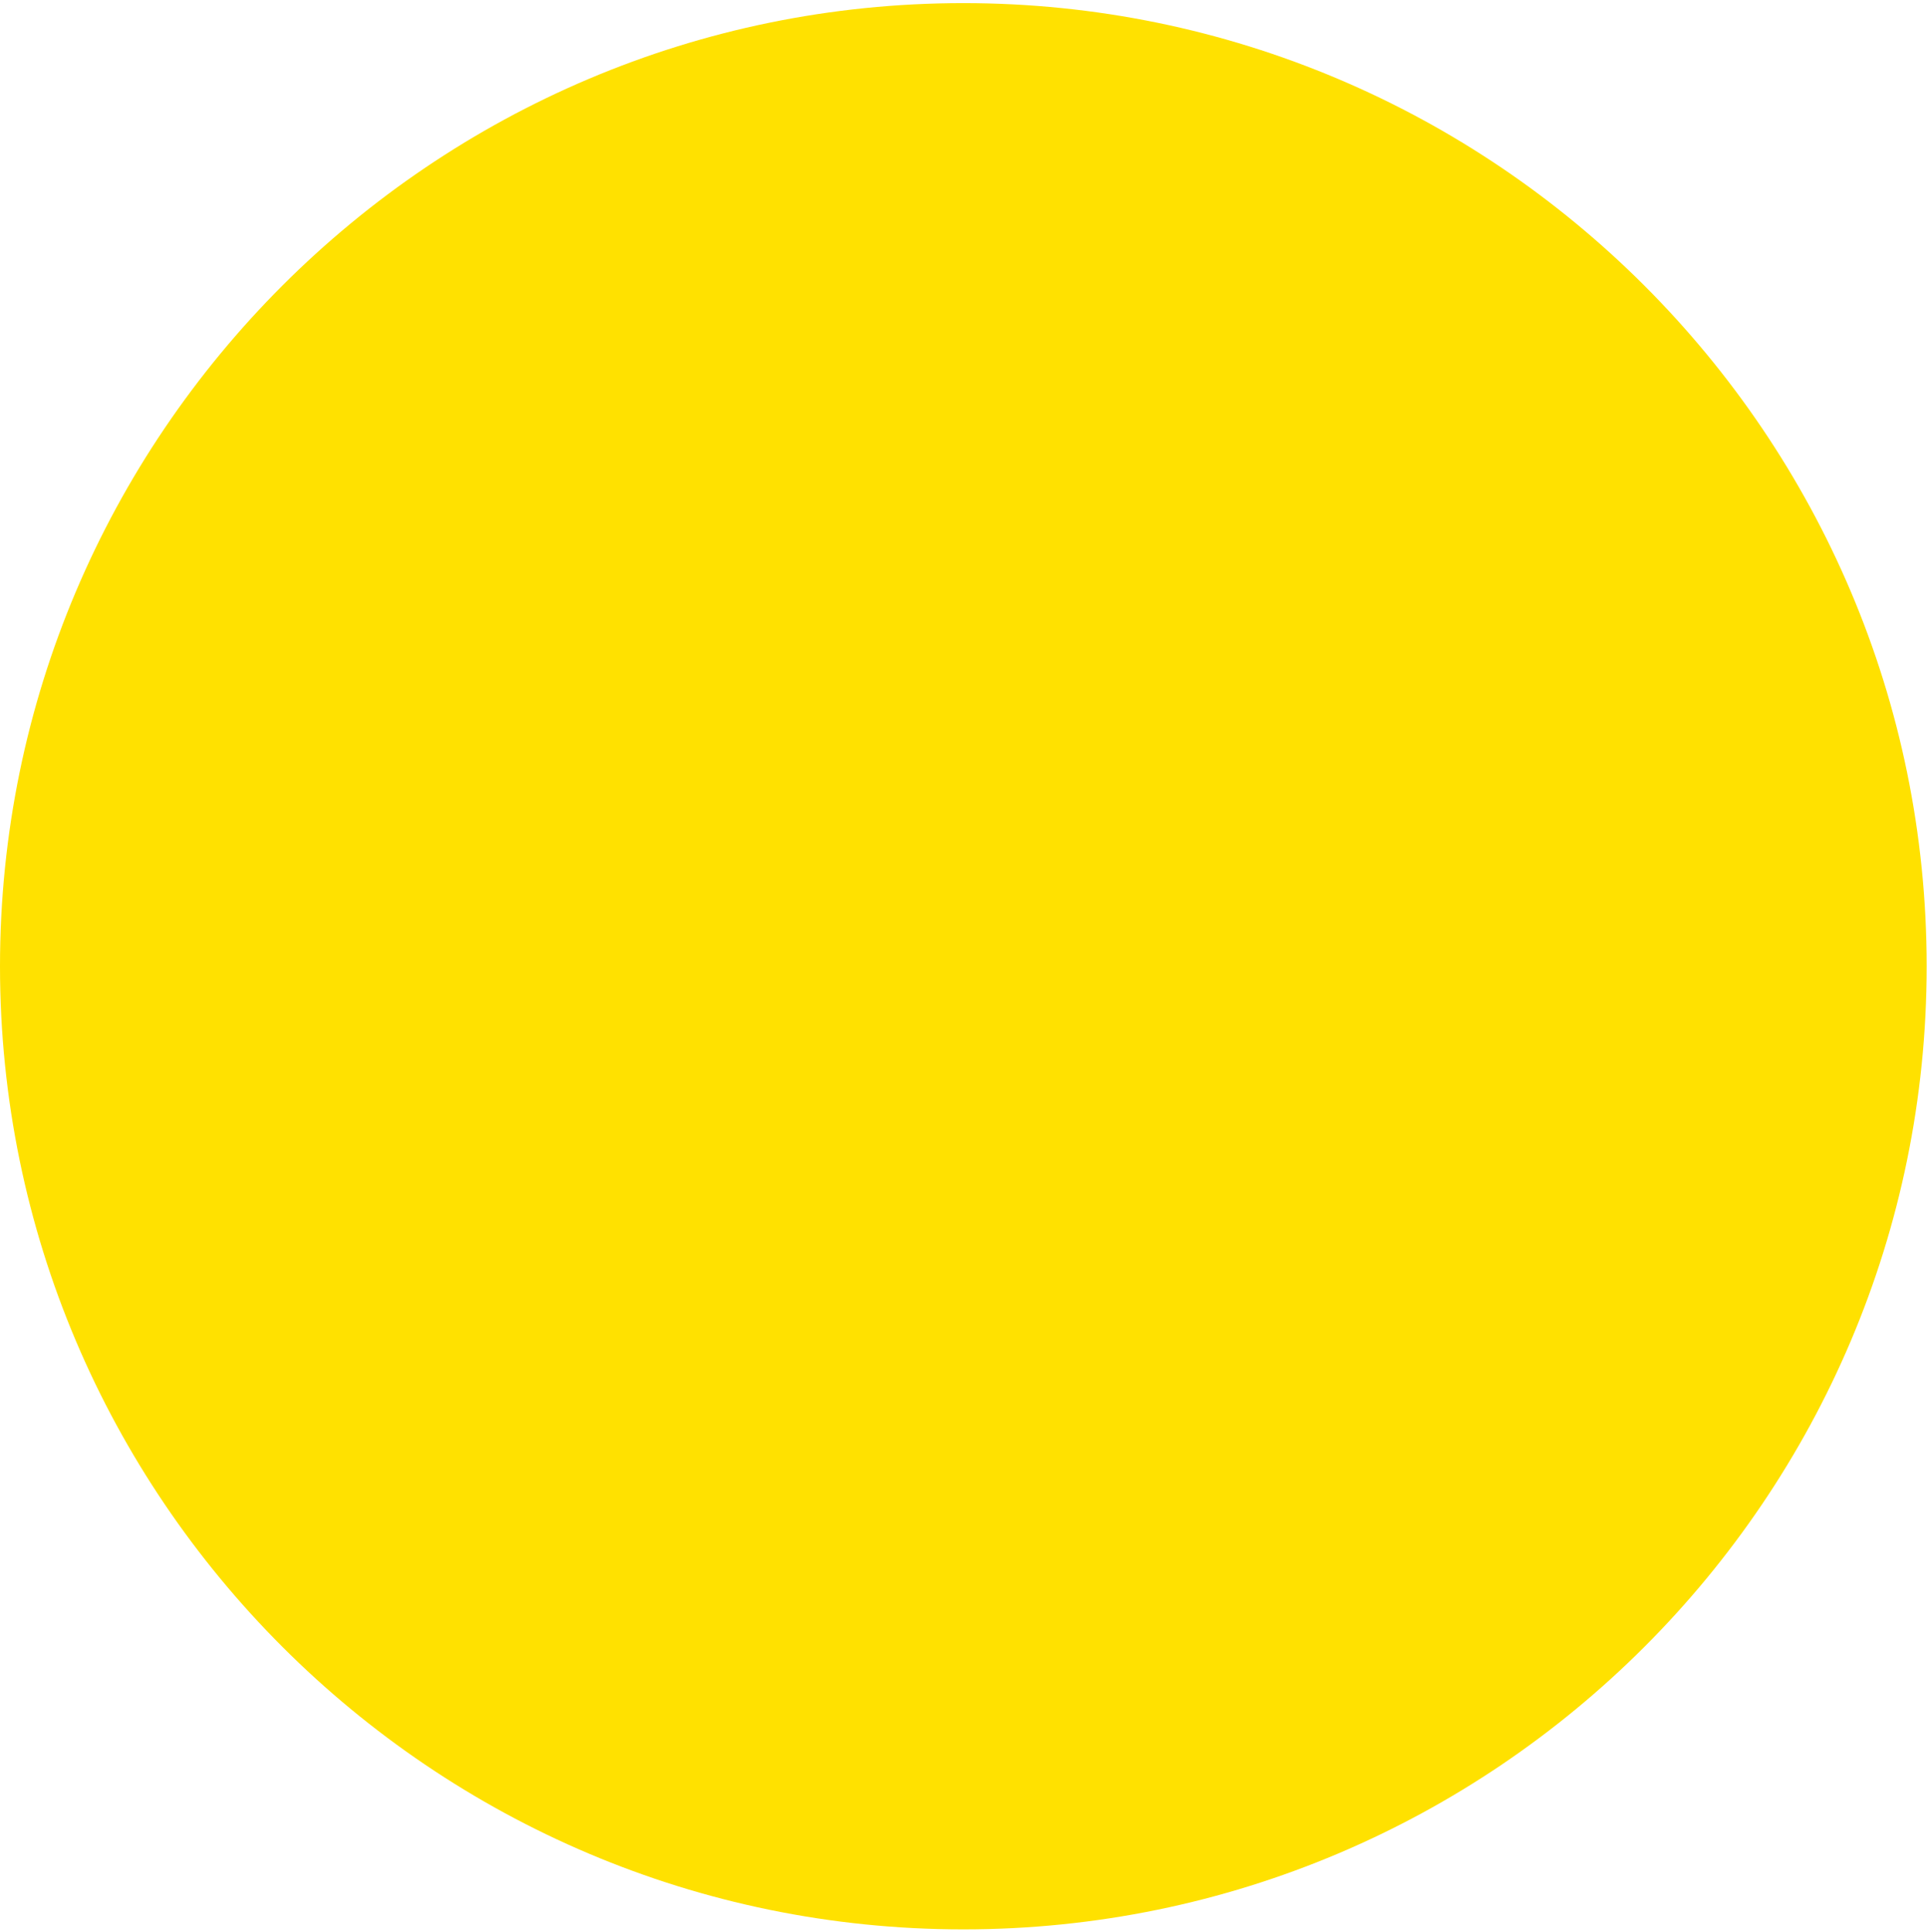 <svg width="355" height="356" viewBox="0 0 355 356" fill="none" xmlns="http://www.w3.org/2000/svg">
<path d="M177.469 355.513C79.623 355.513 -6.96084e-06 275.89 -1.55148e-05 178.044C-2.40689e-05 80.197 79.587 0.574 177.469 0.574C275.351 0.574 354.938 80.161 354.938 178.043C354.938 275.926 275.351 355.513 177.469 355.513Z" fill="#FFE100"/>
</svg>
